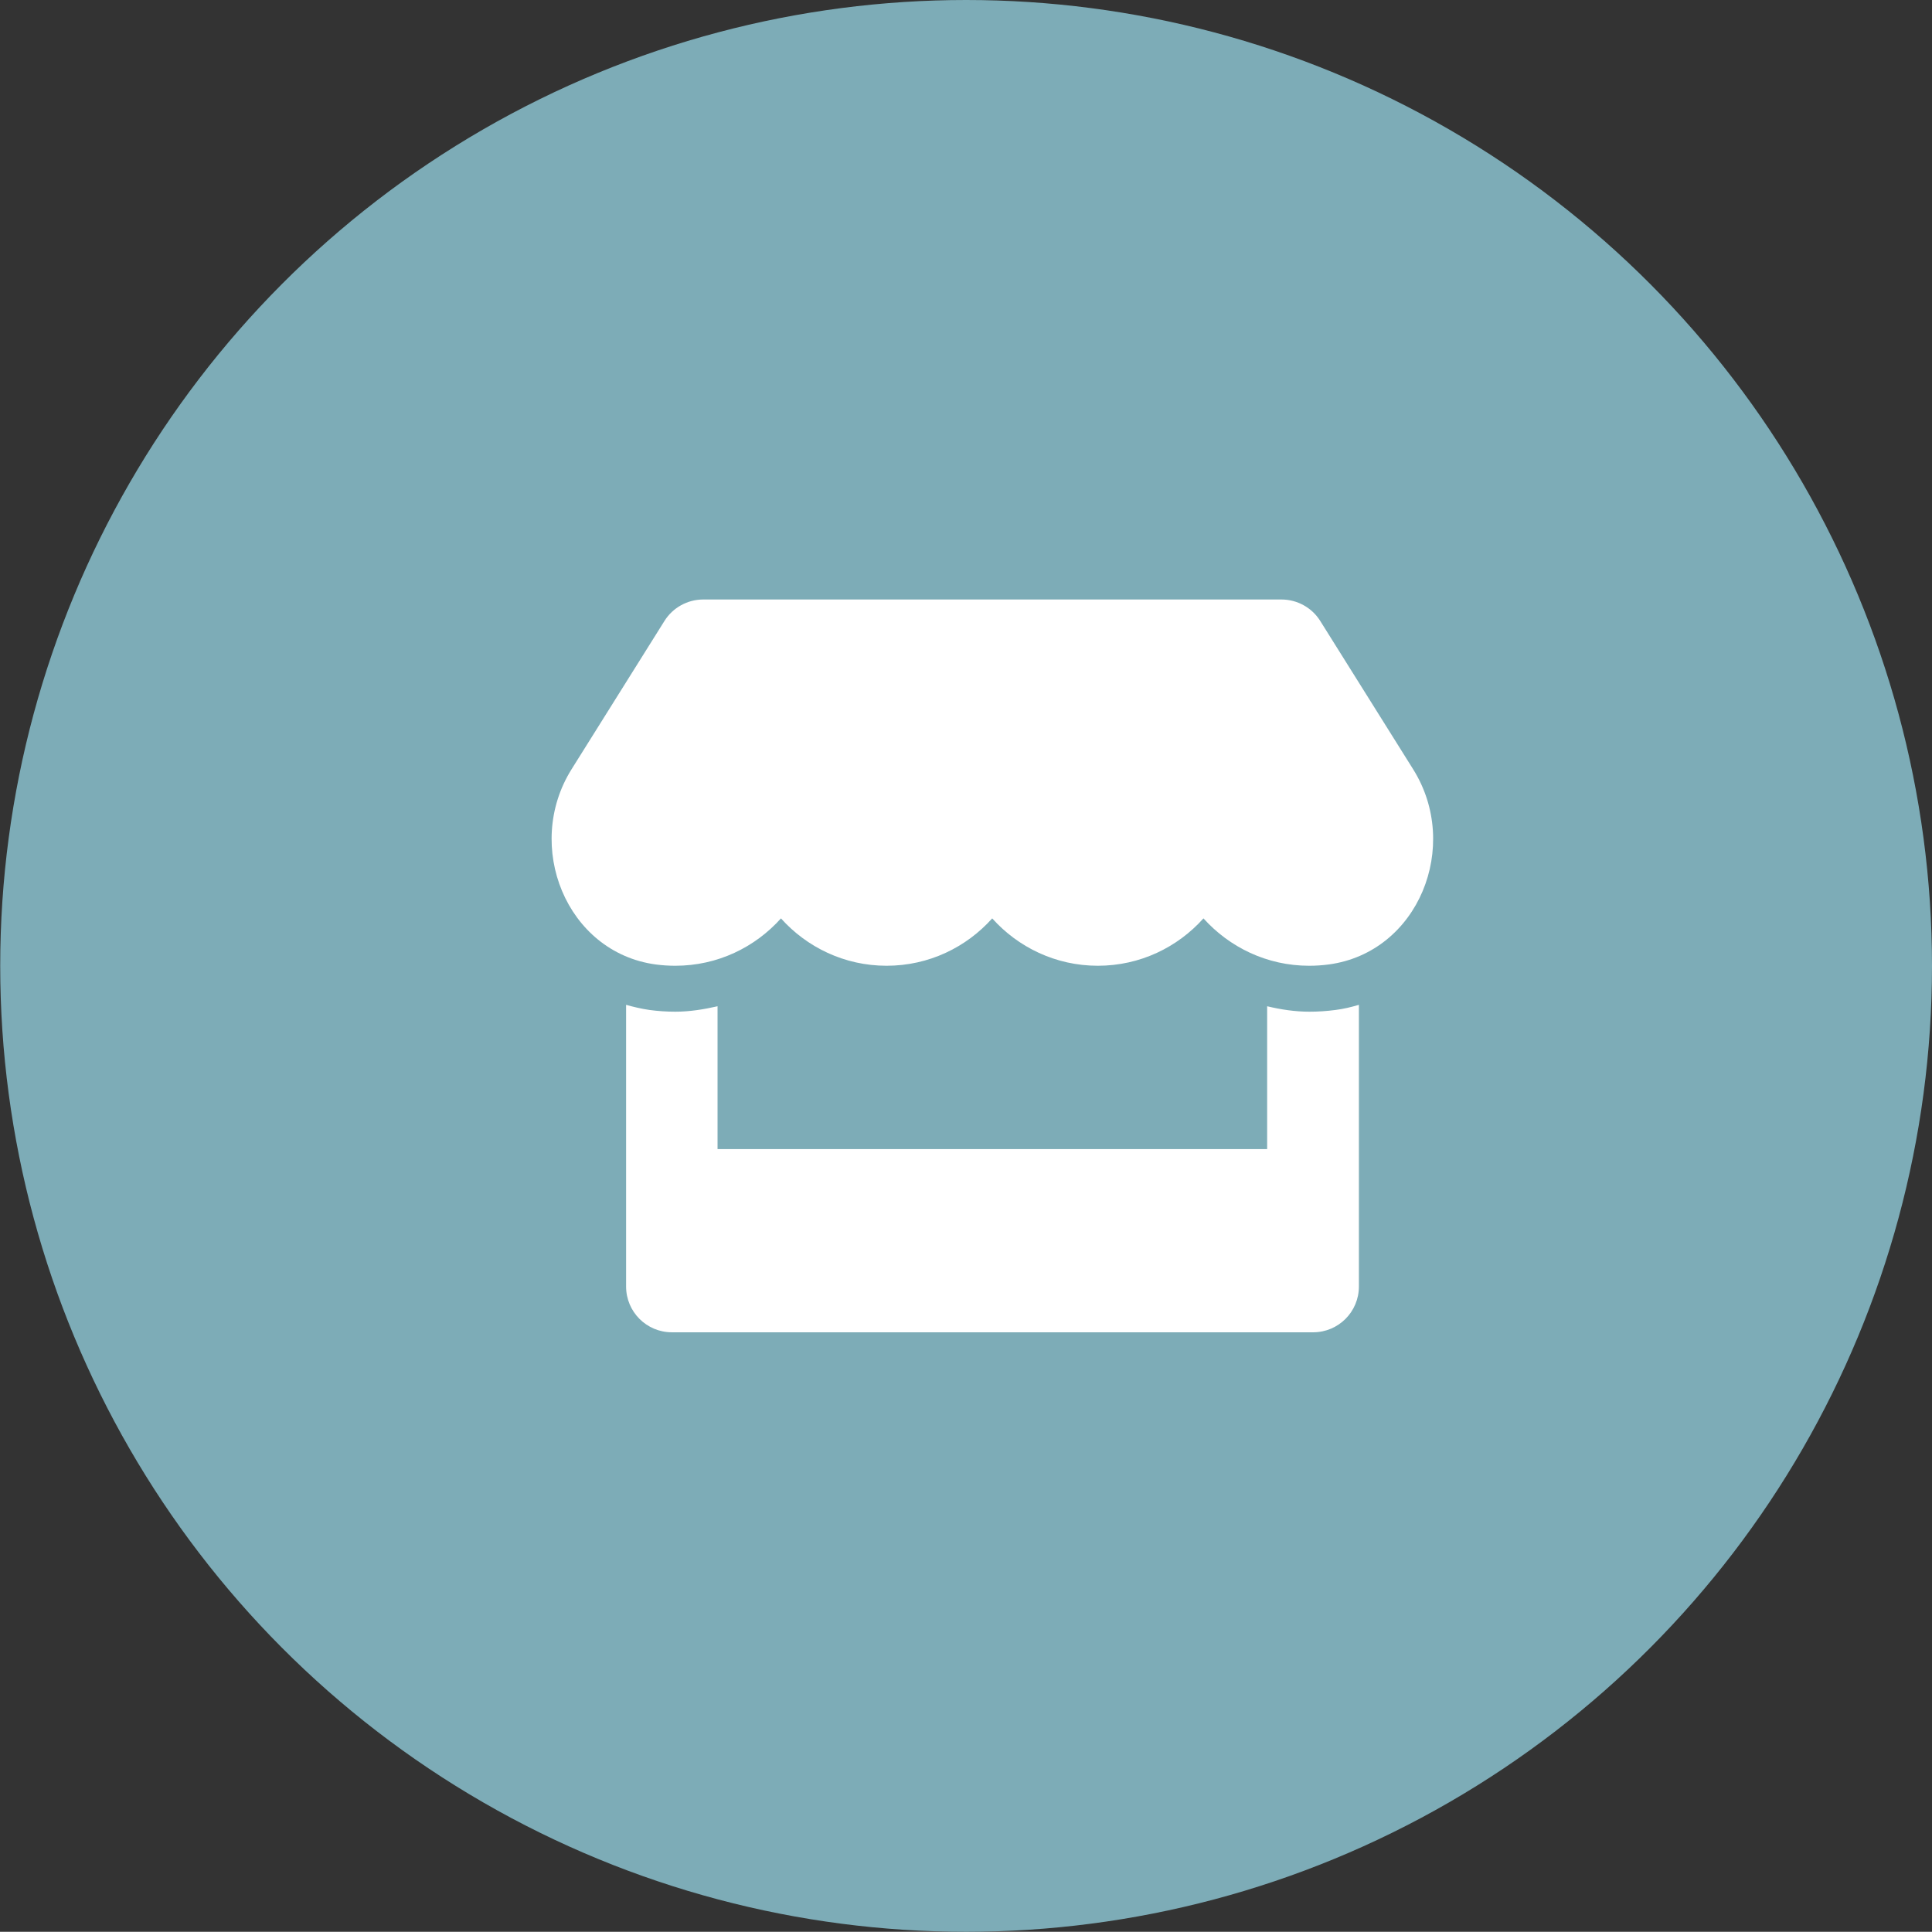 <svg xmlns="http://www.w3.org/2000/svg" xmlns:xlink="http://www.w3.org/1999/xlink" id="Capa_1" x="0px" y="0px" viewBox="0 0 512.056 512" style="enable-background:new 0 0 512.056 512;" xml:space="preserve"><rect x="0" y="0" width="512.056" height="512" fill="#333333" stroke="none"/><circle style="fill:#7DACB7;" cx="256.056" cy="256" r="256"></circle><path style="fill:#FFFFFF;" d="M374.537,203.879l-24.619-39.299c-2.2-3.528-6.107-5.69-10.28-5.69H186.386 c-4.173,0-8.08,2.162-10.28,5.69l-24.619,39.3c-12.708,20.295-1.442,48.517,22.305,51.742c1.707,0.228,3.452,0.341,5.197,0.341 c11.229,0,21.167-4.931,27.995-12.556c6.828,7.624,16.805,12.556,27.995,12.556c11.229,0,21.167-4.931,27.995-12.556 c6.828,7.624,16.805,12.556,27.995,12.556c11.229,0,21.167-4.931,27.995-12.556c6.866,7.624,16.805,12.556,27.995,12.556 c1.783,0,3.49-0.114,5.197-0.341C375.979,252.434,387.283,224.211,374.537,203.879z M347.035,268.139 c-3.794,0-7.549-0.569-11.19-1.442v37.858H190.179v-37.858c-3.642,0.834-7.397,1.442-11.19,1.442c-2.276,0-4.59-0.152-6.828-0.455 c-2.124-0.304-4.211-0.797-6.221-1.366v74.654c0,6.714,5.424,12.139,12.139,12.139h169.943c6.714,0,12.139-5.424,12.139-12.139 v-74.654c-2.048,0.607-4.097,1.1-6.221,1.366C351.625,267.987,349.349,268.139,347.035,268.139L347.035,268.139z"></path></svg>